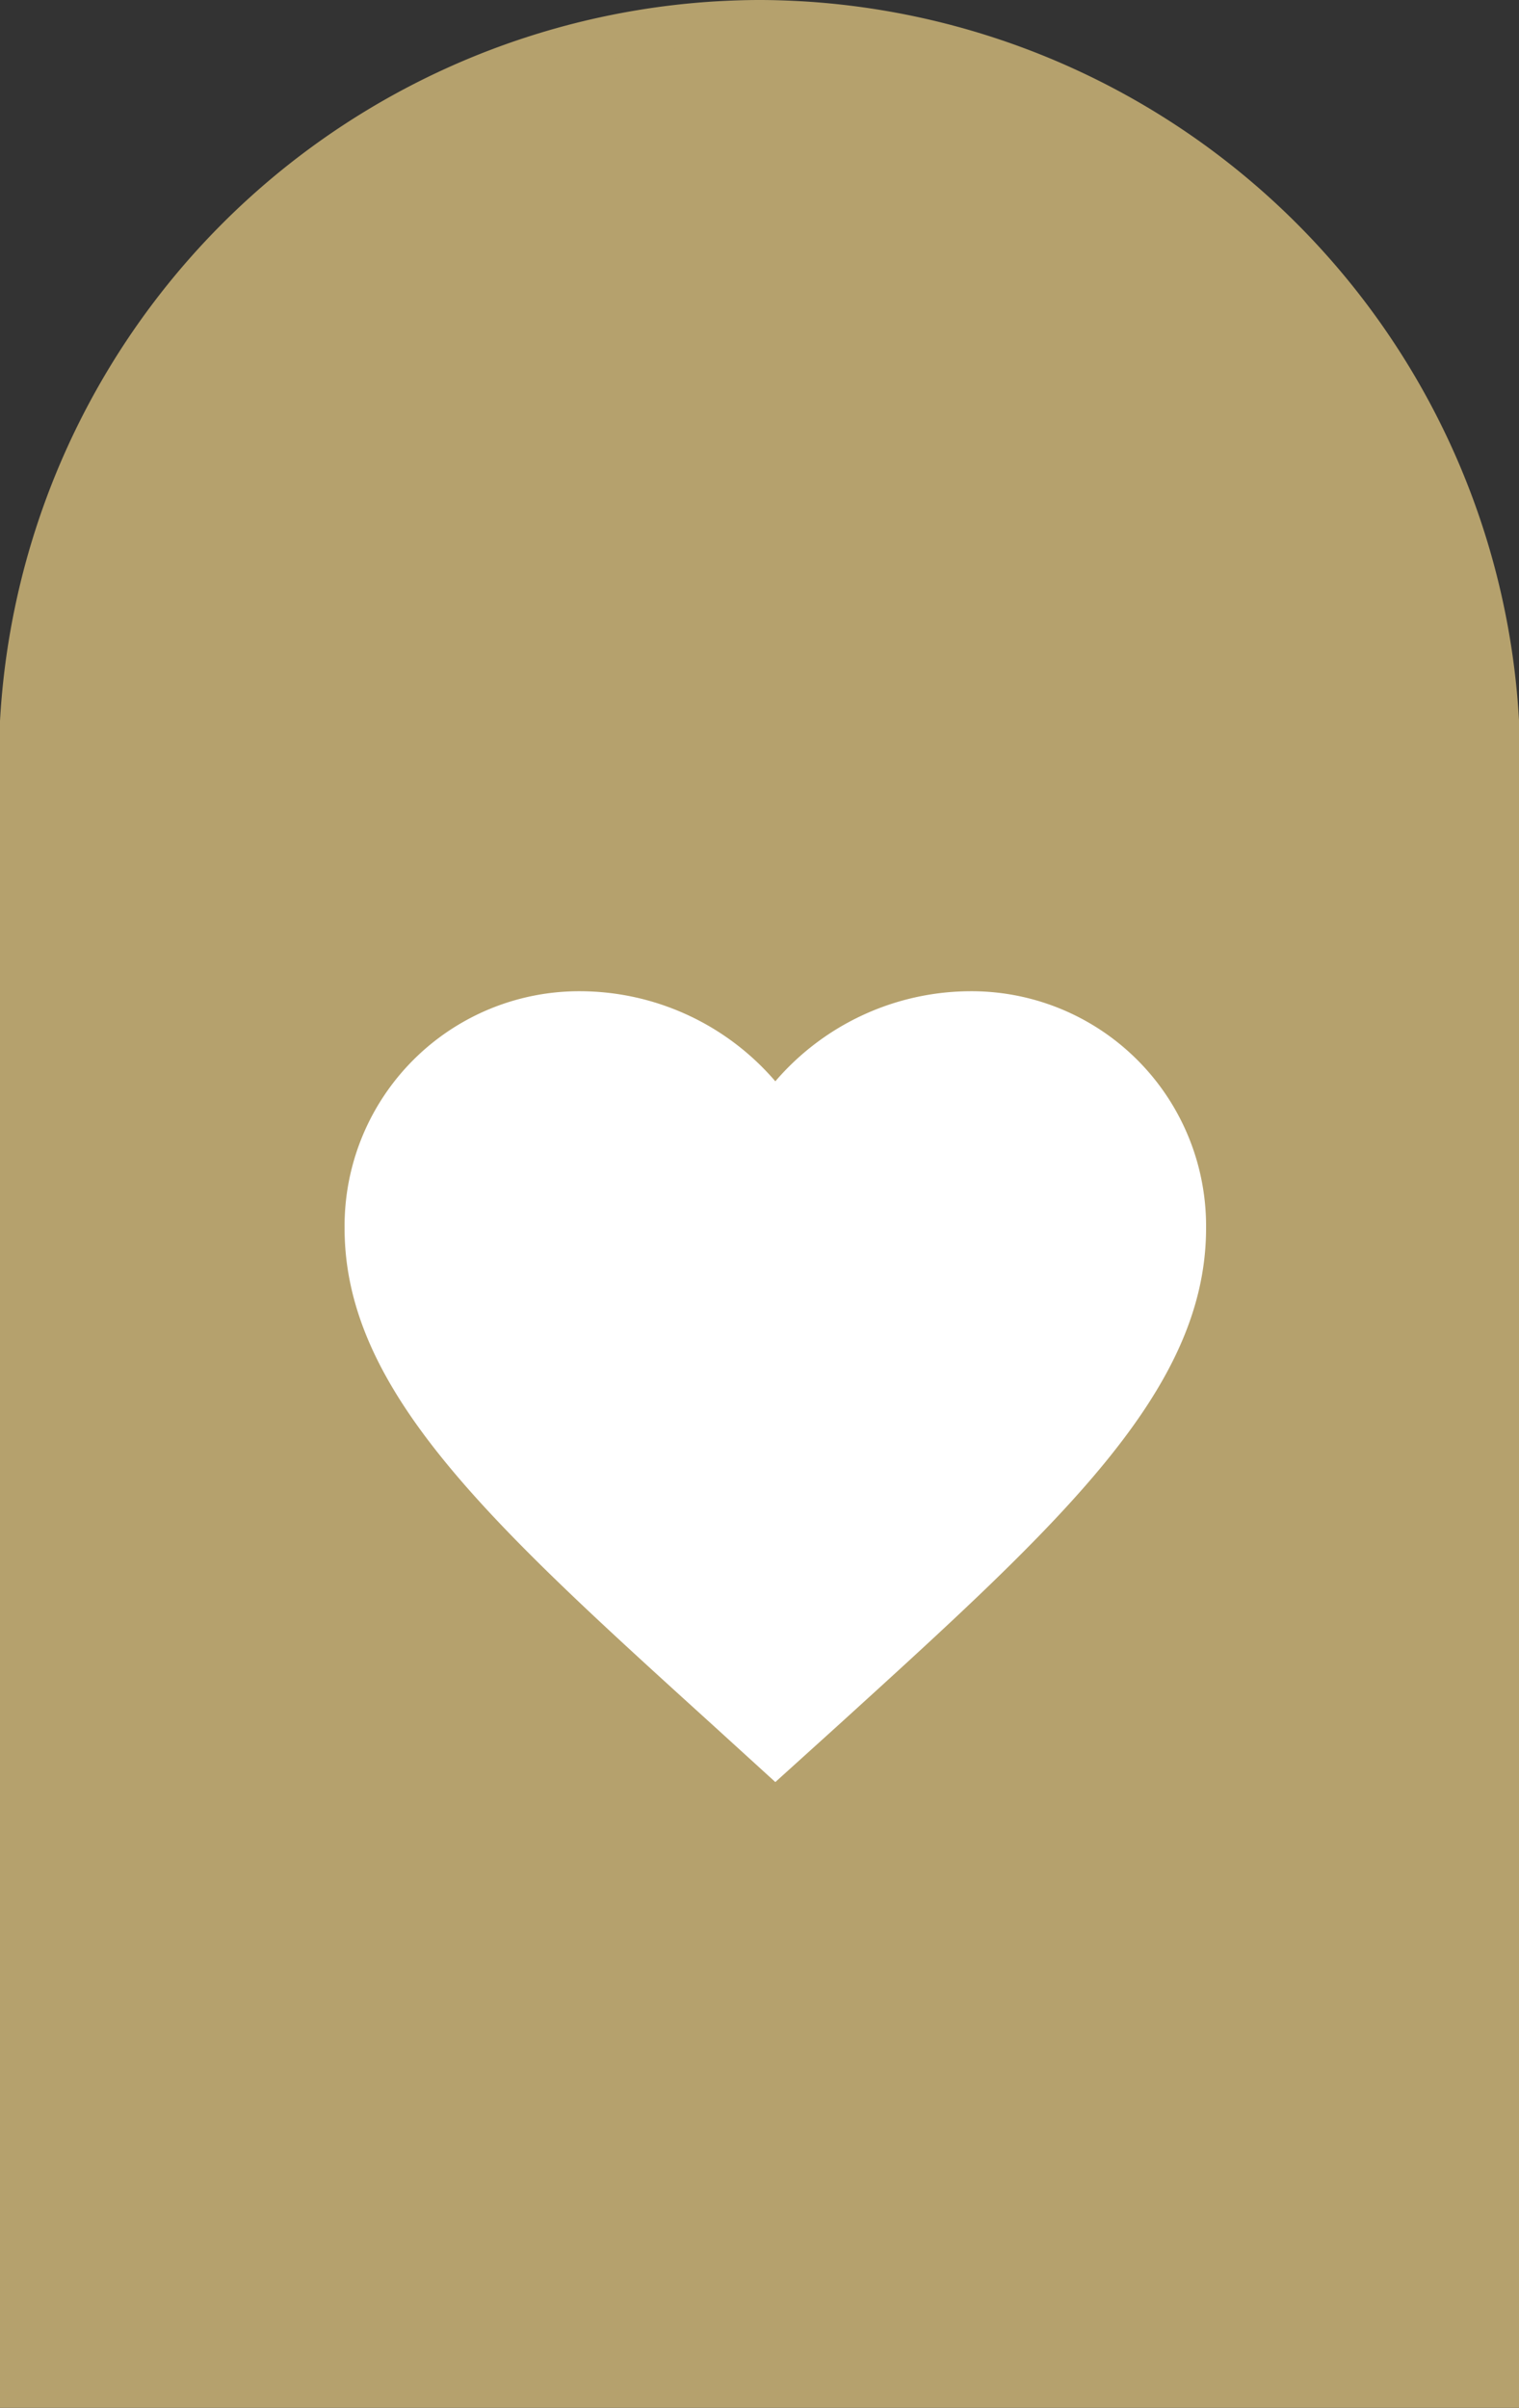 <svg xmlns="http://www.w3.org/2000/svg" width="35.265" height="55.869" viewBox="0 0 35.265 55.869">
  <rect x="0" y="0" width="35.265" height="55.869" fill="#333333" stroke="none"/>
  <g id="selecionar" transform="translate(0.5 0.5)">
    <g id="curtiu" transform="translate(-1238.5 -1339.5)">
      <path id="Caminho_110" data-name="Caminho 110" d="M34.265,16.227A17.212,17.212,0,0,0,18.173.034C17.788.011,17.448,0,17.133,0s-.655.011-1.04.034A17.215,17.215,0,0,0,0,16.243V54.869H34.265V16.227Z" transform="translate(1238.5 1339.5)" fill="#b5a16d" stroke="#b5a16d" stroke-width="1"/>
      <g id="favorite_black_24dp" transform="translate(1244 1359)">
        <path id="Caminho_111" data-name="Caminho 111" d="M0,0H24V24H0Z" fill="none"/>
        <path id="Caminho_112" data-name="Caminho 112" d="M12,21.35l-1.45-1.32C5.4,15.36,2,12.28,2,8.5A5.447,5.447,0,0,1,7.5,3,5.988,5.988,0,0,1,12,5.09,5.988,5.988,0,0,1,16.5,3,5.447,5.447,0,0,1,22,8.5c0,3.78-3.4,6.86-8.55,11.54Z" fill="#fff"/>
      </g>
    </g>
  </g>
</svg>

